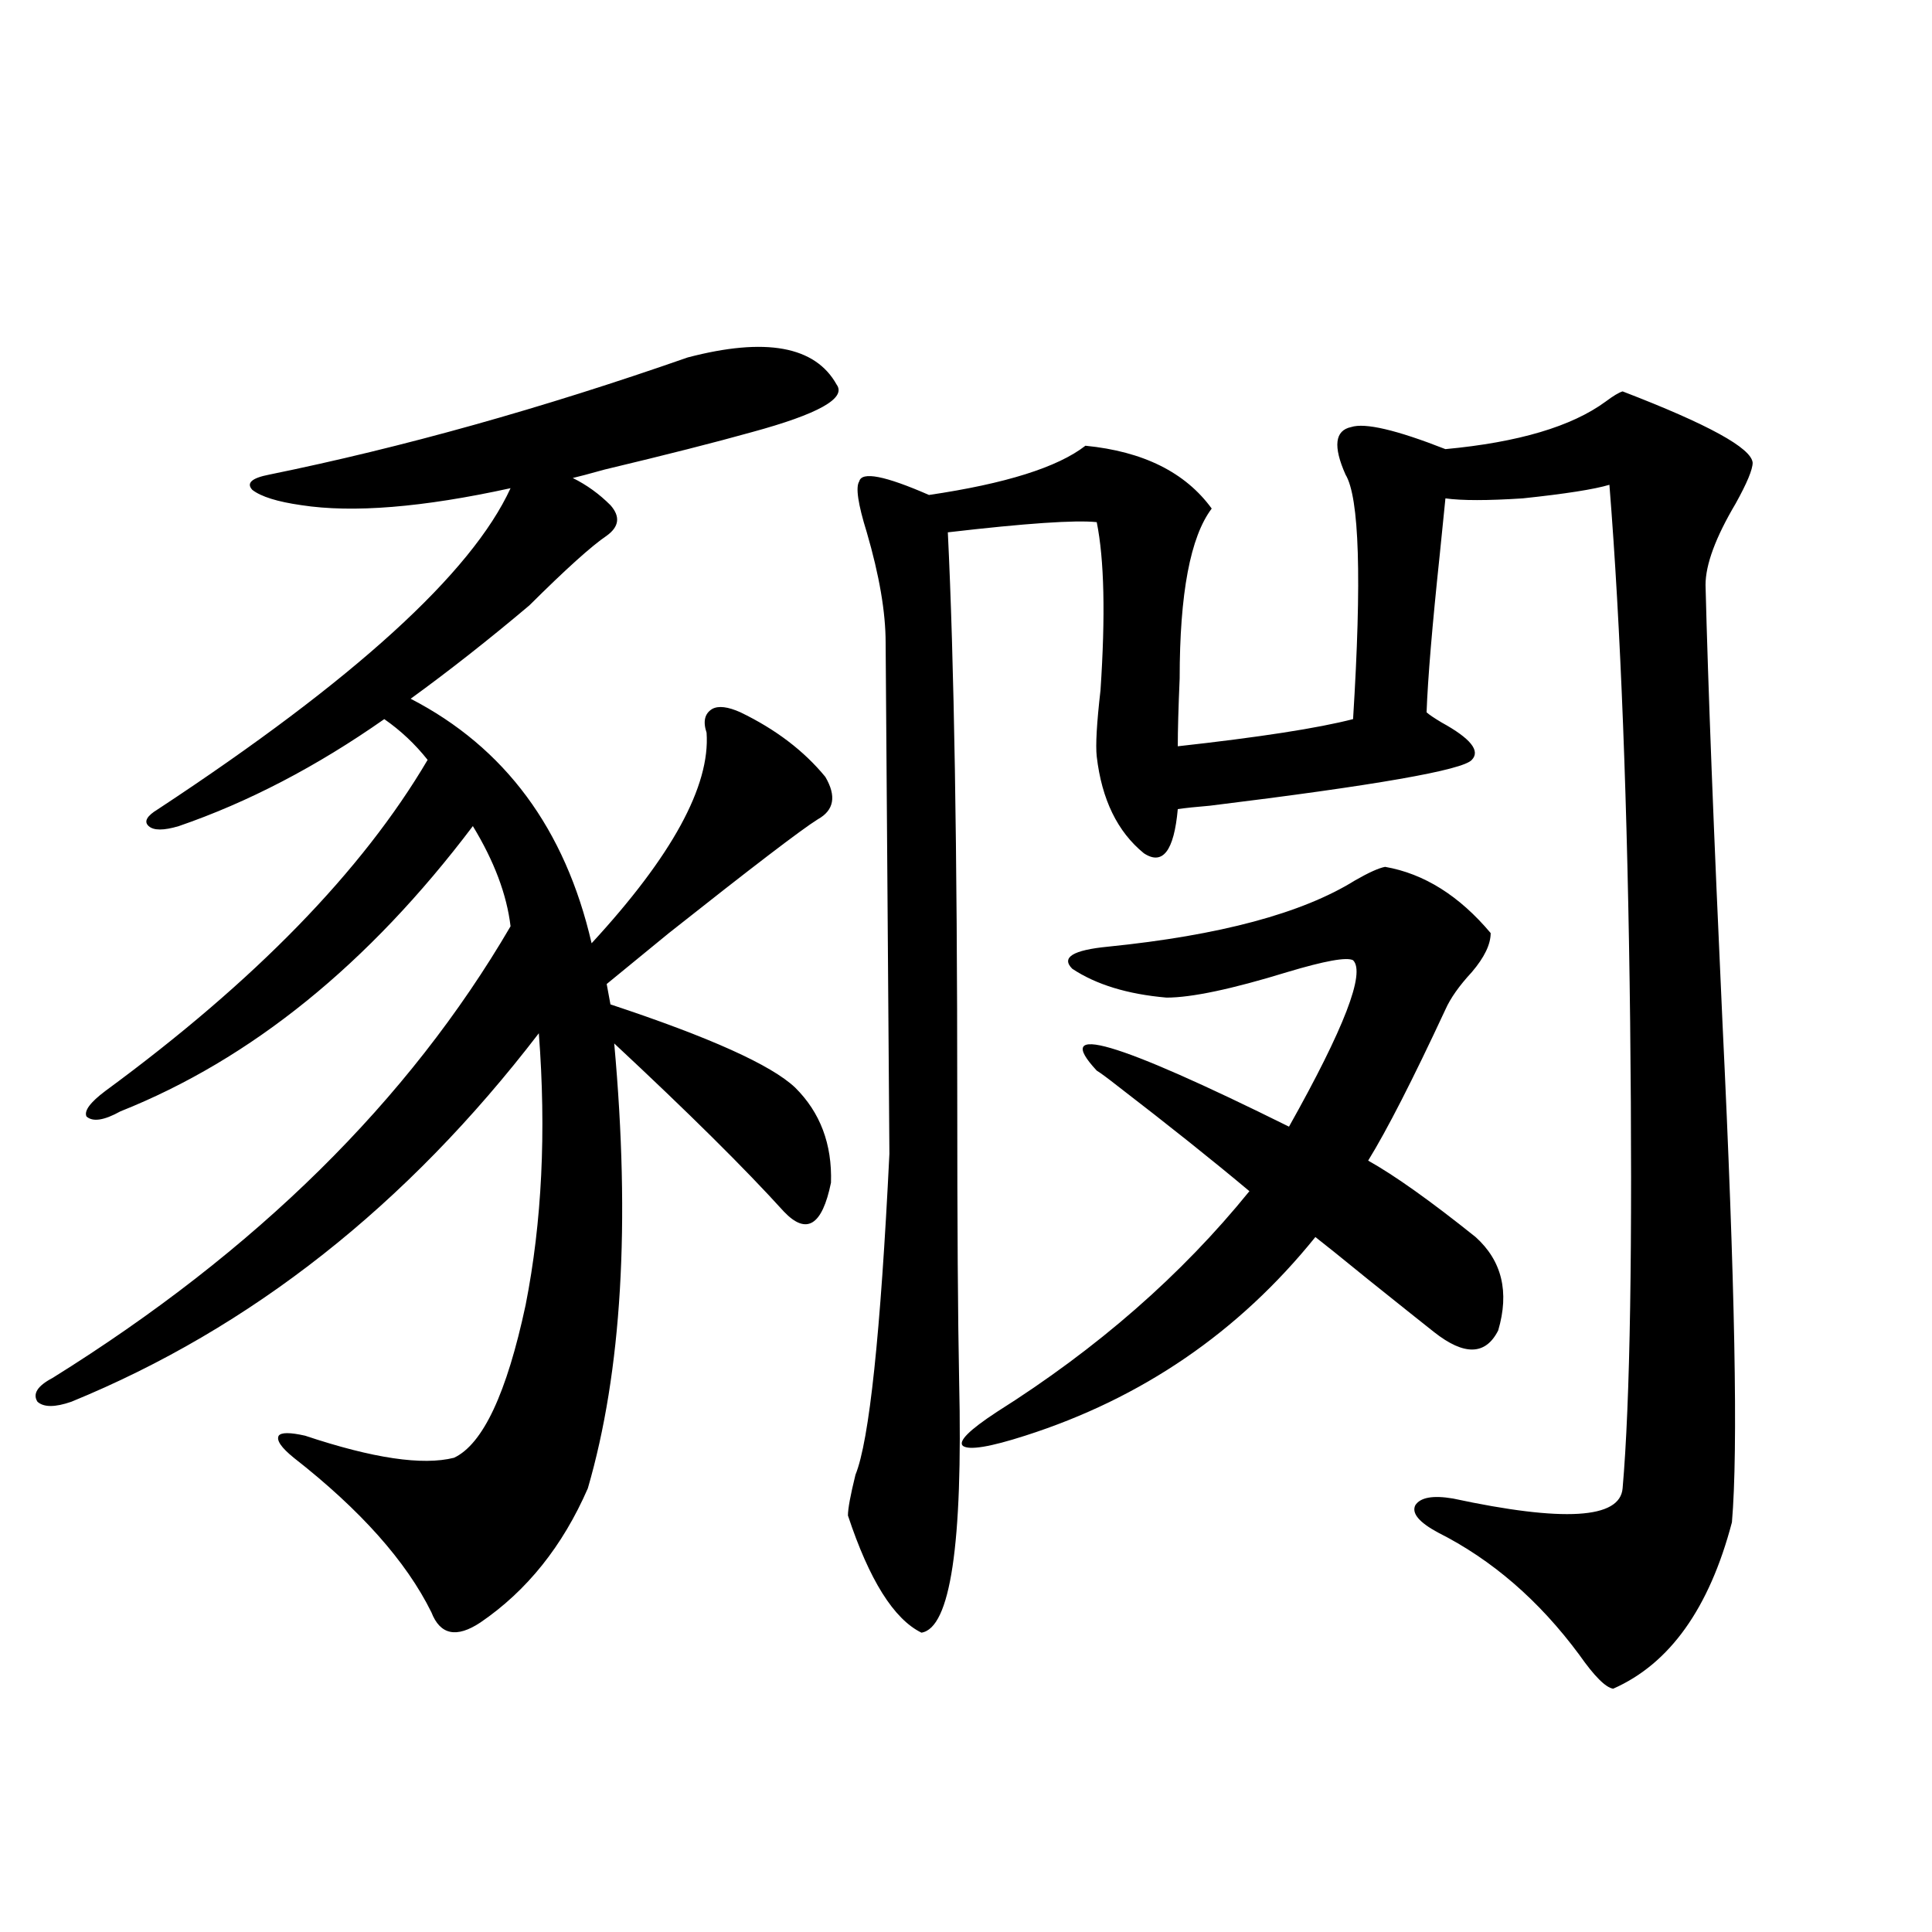 <?xml version="1.0" encoding="utf-8"?>
<!-- Generator: Adobe Illustrator 16.0.0, SVG Export Plug-In . SVG Version: 6.00 Build 0)  -->
<!DOCTYPE svg PUBLIC "-//W3C//DTD SVG 1.1//EN" "http://www.w3.org/Graphics/SVG/1.1/DTD/svg11.dtd">
<svg version="1.1" id="图层_1" xmlns="http://www.w3.org/2000/svg" xmlns:xlink="http://www.w3.org/1999/xlink" x="0px" y="0px"
	 width="1000px" height="1000px" viewBox="0 0 1000 1000" enable-background="new 0 0 1000 1000" xml:space="preserve">
<path d="M355.967,185.008c40.319-10.547,66.005-5.85,77.071,14.063c5.198,7.031-9.436,15.244-43.901,24.609
	c-18.871,5.273-44.236,11.729-76.096,19.336c-8.46,2.349-13.993,3.818-16.585,4.395c7.149,3.516,13.658,8.213,19.512,14.063
	c5.198,5.864,4.543,11.138-1.951,15.82c-7.805,5.273-21.143,17.29-39.999,36.035c-20.822,17.578-41.31,33.701-61.462,48.34
	c48.779,25.2,79.998,67.388,93.656,126.563c41.615-45.112,61.462-81.436,59.511-108.984c-1.951-5.85-0.976-9.956,2.927-12.305
	c3.247-1.758,8.125-1.167,14.634,1.758c18.201,8.789,32.835,19.927,43.901,33.398c5.854,9.971,4.543,17.29-3.902,21.973
	c-8.46,5.273-34.146,24.912-77.071,58.887c-14.313,11.729-25.045,20.518-32.194,26.367l1.951,10.547
	c51.371,17.002,83.245,31.353,95.607,43.066c13.003,12.896,19.177,29.307,18.536,49.219c-4.558,22.275-12.683,27.246-24.39,14.941
	c-20.167-22.261-49.435-51.265-87.803-87.012c8.445,93.164,3.902,169.932-13.658,230.273
	c-13.018,29.883-31.554,53.037-55.608,69.434c-12.362,8.199-20.822,6.441-25.365-5.273c-13.018-26.367-36.752-53.022-71.218-79.98
	c-6.509-5.273-9.115-9.077-7.805-11.426c1.296-1.758,5.854-1.758,13.658,0c35.121,11.729,60.807,15.532,77.071,11.426
	c14.954-7.031,27.316-33.398,37.072-79.102c8.445-42.764,10.731-89.648,6.829-140.625
	C210.604,623.885,129.951,687.454,36.95,725.535c-8.46,2.939-14.313,2.939-17.561,0c-2.606-4.092,0-8.198,7.805-12.305
	c105.363-65.615,184.386-143.55,237.067-233.789c-1.951-16.396-8.46-33.687-19.512-51.855
	C190.758,499.08,129.951,548.299,62.315,575.242c-8.46,4.697-14.313,5.576-17.561,2.637c-1.311-2.925,1.951-7.319,9.756-13.184
	c77.392-56.826,133-113.955,166.825-171.387c-6.509-8.198-13.993-15.229-22.438-21.094c-35.121,24.609-70.577,43.066-106.339,55.371
	c-7.805,2.349-13.018,2.349-15.609,0c-2.606-2.334-0.976-5.273,4.878-8.789C183.288,352,244.095,296.629,264.262,252.684
	c-45.532,9.971-81.629,12.896-108.29,8.789c-12.362-1.758-20.822-4.395-25.365-7.91c-3.262-3.516-0.335-6.152,8.78-7.91
	C208.318,231.59,280.512,211.375,355.967,185.008z M748.152,257.957c-0.655,6.455-1.631,16.123-2.927,29.004
	c-3.902,36.914-6.188,64.16-6.829,81.738c1.296,1.182,3.902,2.939,7.805,5.273c14.954,8.213,20.152,14.653,15.609,19.336
	c-4.558,5.273-49.755,13.184-135.606,23.73c-7.164,0.591-12.683,1.182-16.585,1.758c-1.951,21.685-7.805,29.307-17.561,22.852
	c-13.658-11.123-21.798-27.822-24.39-50.098c-0.655-5.85,0-17.275,1.951-34.277c2.592-38.672,1.951-67.676-1.951-87.012
	c-11.066-1.167-36.752,0.591-77.071,5.273c3.247,66.221,4.878,164.067,4.878,293.555c0,64.463,0.32,113.091,0.976,145.898
	c1.951,84.375-4.558,127.73-19.512,130.078c-14.313-7.031-26.996-27.246-38.048-60.645c0-3.516,1.296-10.547,3.902-21.094
	c7.149-17.578,13.003-72.949,17.561-166.113c0-5.273-0.655-93.452-1.951-264.551c0-15.82-3.262-34.854-9.756-57.129
	c-4.558-14.639-5.854-23.428-3.902-26.367c1.296-5.273,13.323-2.925,36.097,7.031c39.664-5.85,66.66-14.351,80.974-25.488
	c29.908,2.939,51.706,13.774,65.364,32.52c-11.066,14.653-16.585,43.945-16.585,87.891c-0.655,15.244-0.976,26.958-0.976,35.156
	c42.271-4.683,72.514-9.365,90.729-14.063c4.543-72.646,3.247-114.834-3.902-126.563c-6.509-14.639-5.533-22.852,2.927-24.609
	c7.149-2.334,23.414,1.47,48.779,11.426c37.713-3.516,65.364-11.714,82.925-24.609c3.902-2.925,6.829-4.683,8.78-5.273
	c44.222,17.002,66.66,29.307,67.315,36.914c0,3.516-2.927,10.547-8.78,21.094c-10.411,17.578-15.609,31.641-15.609,42.188
	c1.296,52.158,4.223,127.744,8.78,226.758c6.494,134.775,8.125,220.908,4.878,258.398c-11.707,44.522-32.194,73.238-61.462,86.133
	c-3.902-0.59-9.756-6.454-17.561-17.578c-20.822-28.125-45.212-49.219-73.169-63.281c-9.756-5.273-13.658-9.956-11.707-14.063
	c2.592-4.092,9.101-5.273,19.512-3.516c57.225,12.305,86.492,10.547,87.803-5.273c3.902-44.521,5.198-125.093,3.902-241.699
	c-1.311-111.909-4.878-204.482-10.731-277.734c-7.805,2.349-22.773,4.697-44.877,7.031
	C769.936,259.139,756.598,259.139,748.152,257.957z M716.934,448.68c20.152,3.516,38.368,14.941,54.633,34.277
	c0,5.864-3.262,12.607-9.756,20.215c-6.509,7.031-11.066,13.486-13.658,19.336c-16.92,36.338-30.243,62.402-39.999,78.223
	c13.658,7.622,32.194,20.806,55.608,39.551c13.658,12.305,17.561,28.428,11.707,48.34c-6.509,12.896-17.561,13.184-33.17,0.879
	c-5.213-4.092-16.585-13.184-34.146-27.246c-13.658-11.123-22.773-18.457-27.316-21.973
	c-39.679,49.219-89.754,83.496-150.24,102.832c-18.216,5.864-28.947,7.622-32.194,5.273c-2.606-2.334,3.247-8.198,17.561-17.578
	c52.026-32.808,95.607-70.889,130.729-114.258c-18.871-15.82-41.63-33.975-68.291-54.492c-5.213-4.092-8.78-6.729-10.731-7.91
	c-23.414-25.186,9.756-15.518,99.51,29.004c28.612-50.977,39.664-79.678,33.17-86.133c-3.262-1.758-14.634,0.303-34.146,6.152
	c-28.627,8.789-49.435,13.184-62.438,13.184c-20.167-1.758-36.432-6.729-48.779-14.941c-5.854-5.85,0.32-9.668,18.536-11.426
	c57.88-5.85,100.485-17.275,127.802-34.277C708.474,451.619,713.672,449.271,716.934,448.68z"/>
</svg>
